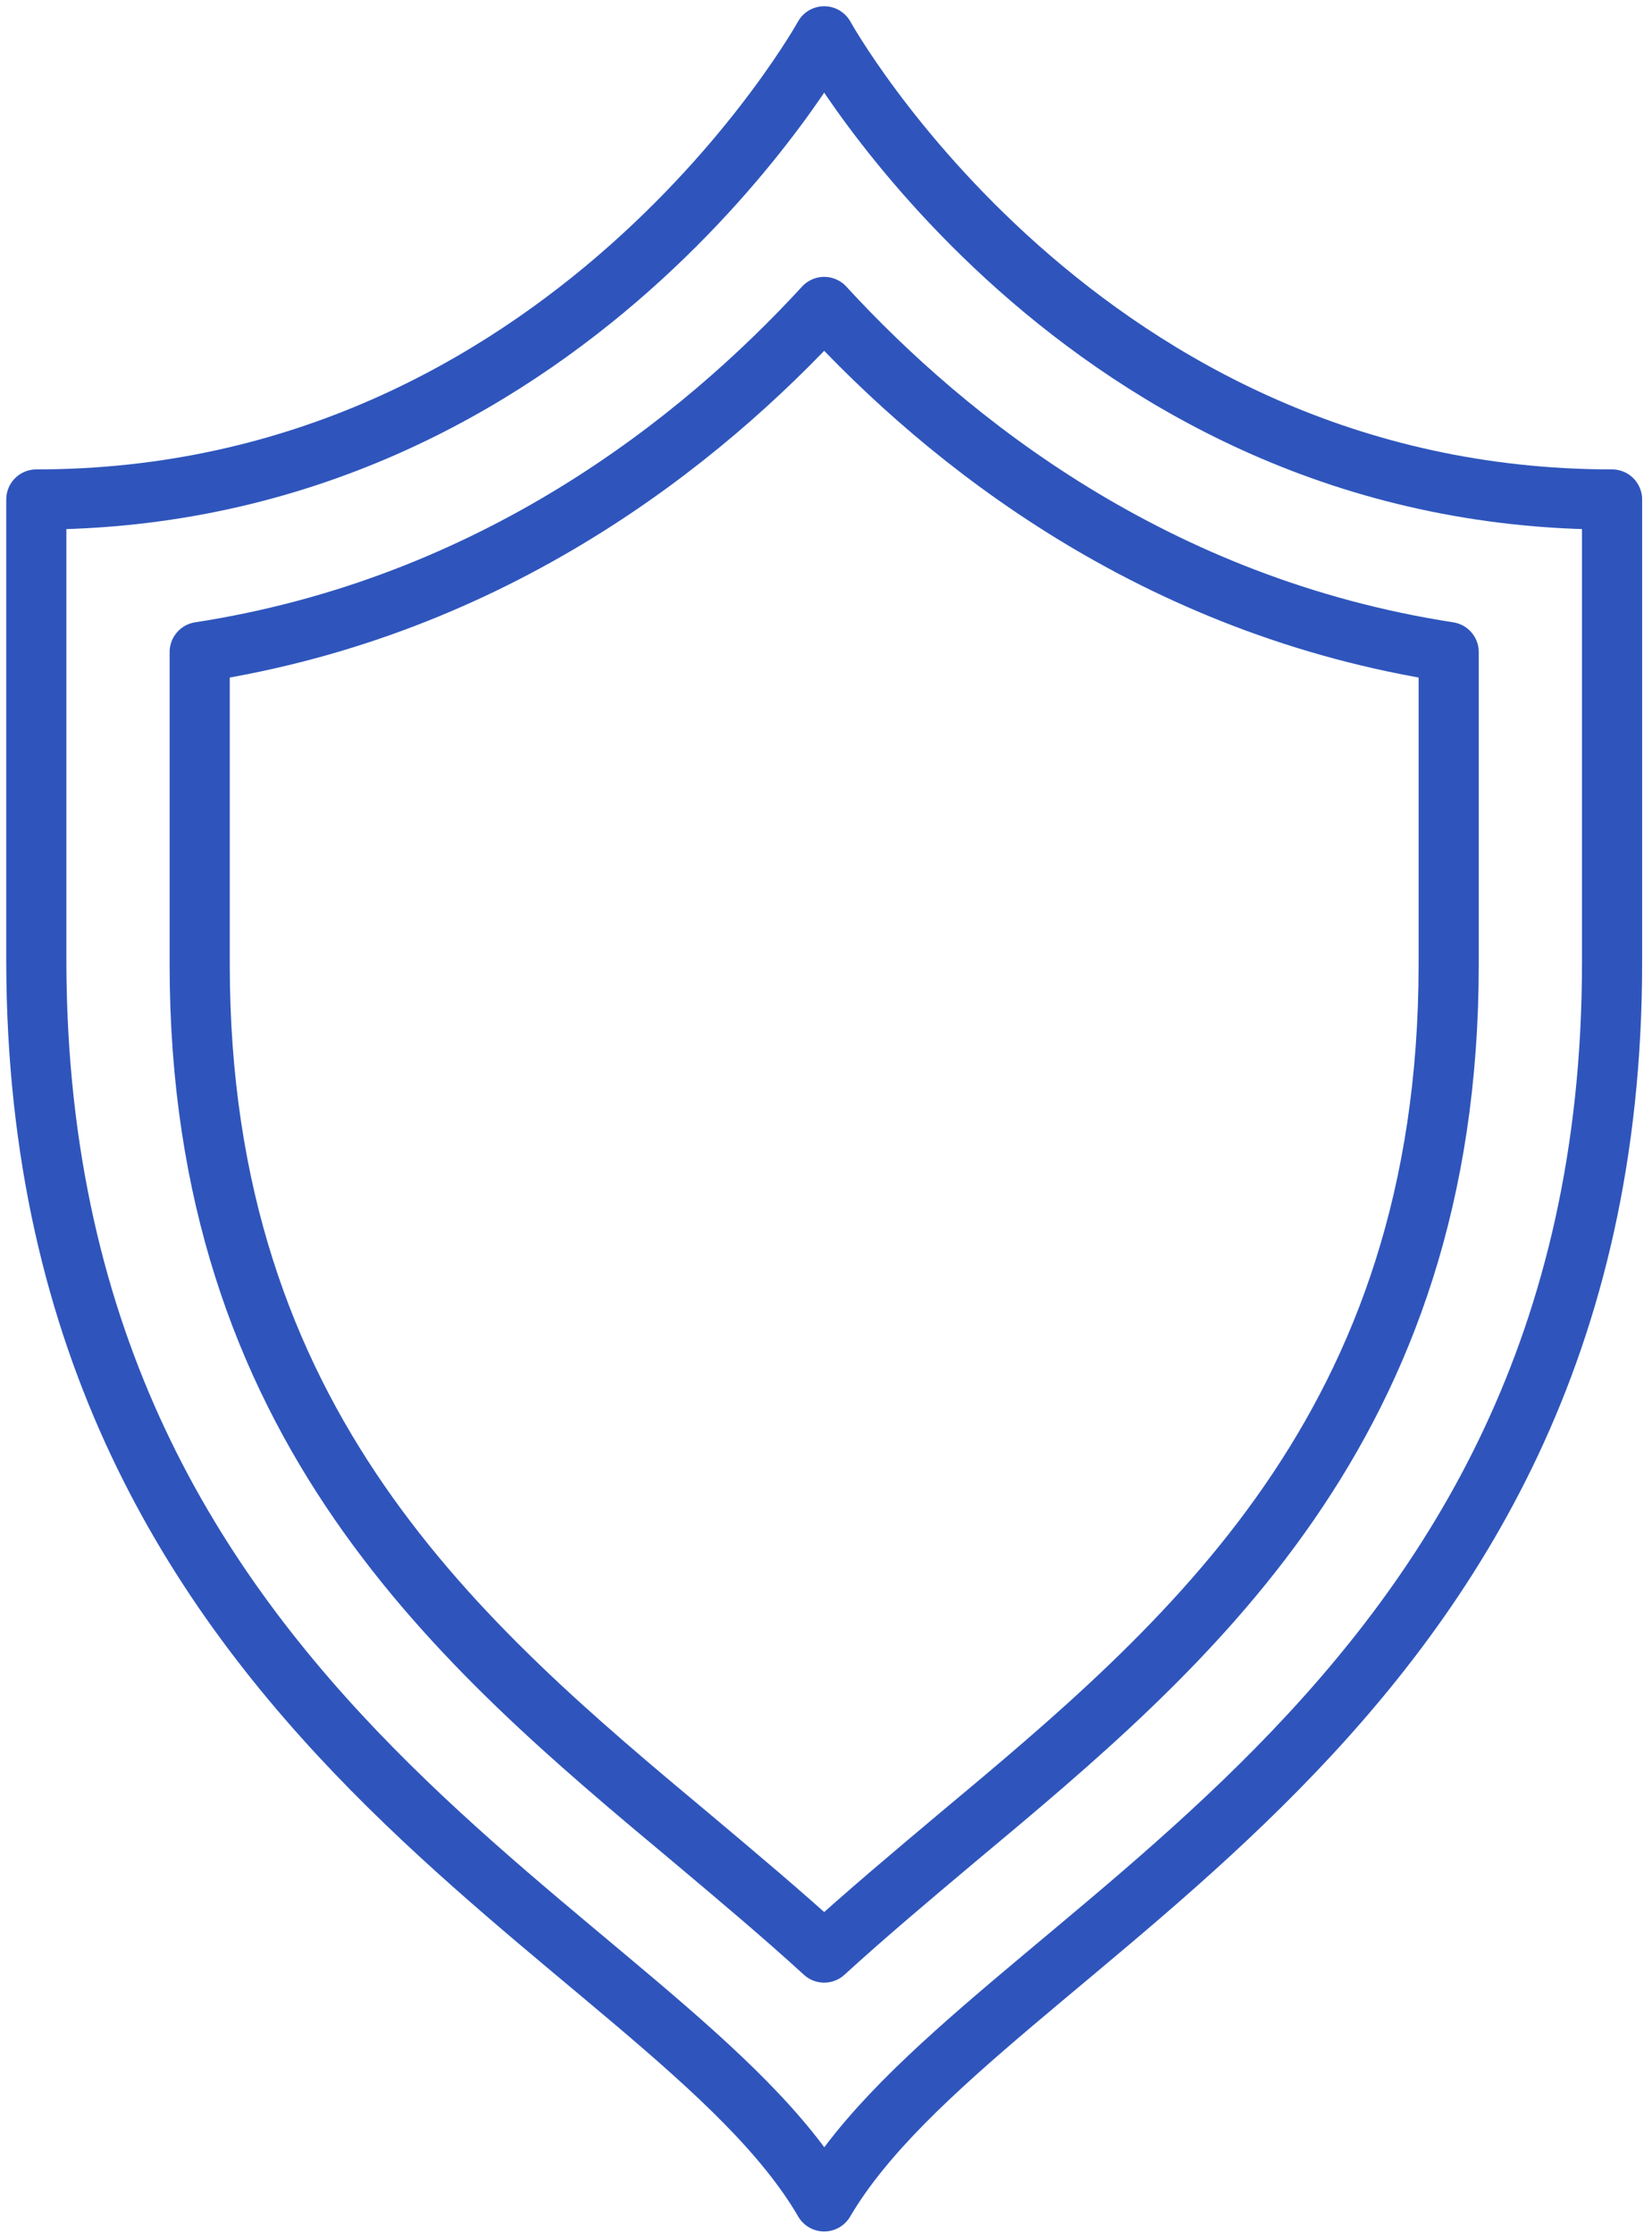<?xml version="1.0" encoding="UTF-8"?> <svg xmlns="http://www.w3.org/2000/svg" width="91" height="123" viewBox="0 0 91 123" fill="none"><g clip-path="url(#clip0_6329_50)"><path d="M45.4 121.2C54.1 106.4 88.8 95.2 88.8 53C88.8 42.8 88.8 27.5 88.8 27.5C59.5 27.5 45.4 2 45.4 2C45.4 2 31.3 27.5 2 27.5C2 27.5 2 42.8 2 53C2.1 95.3 36.8 106.4 45.4 121.2Z" stroke="#2F55BC" stroke-width="3.313" stroke-miterlimit="10" stroke-linecap="round" stroke-linejoin="round"></path><path d="M45.4 107.5C43.1 105.4 40.6 103.3 38.1 101.2C25.4 90.6 11 78.5 11 53.1V35.9C27.2 33.4 38.6 24.3 45.4 16.9C52.2 24.3 63.6 33.4 79.8 35.9V53.1C79.8 78.6 65.4 90.6 52.7 101.2C50.2 103.3 47.7 105.4 45.4 107.5Z" stroke="#2F55BC" stroke-width="3.313" stroke-miterlimit="10" stroke-linecap="round" stroke-linejoin="round"></path></g><defs><clipPath id="clip0_6329_50"><rect width="91" height="123" fill="white"></rect></clipPath></defs></svg> 